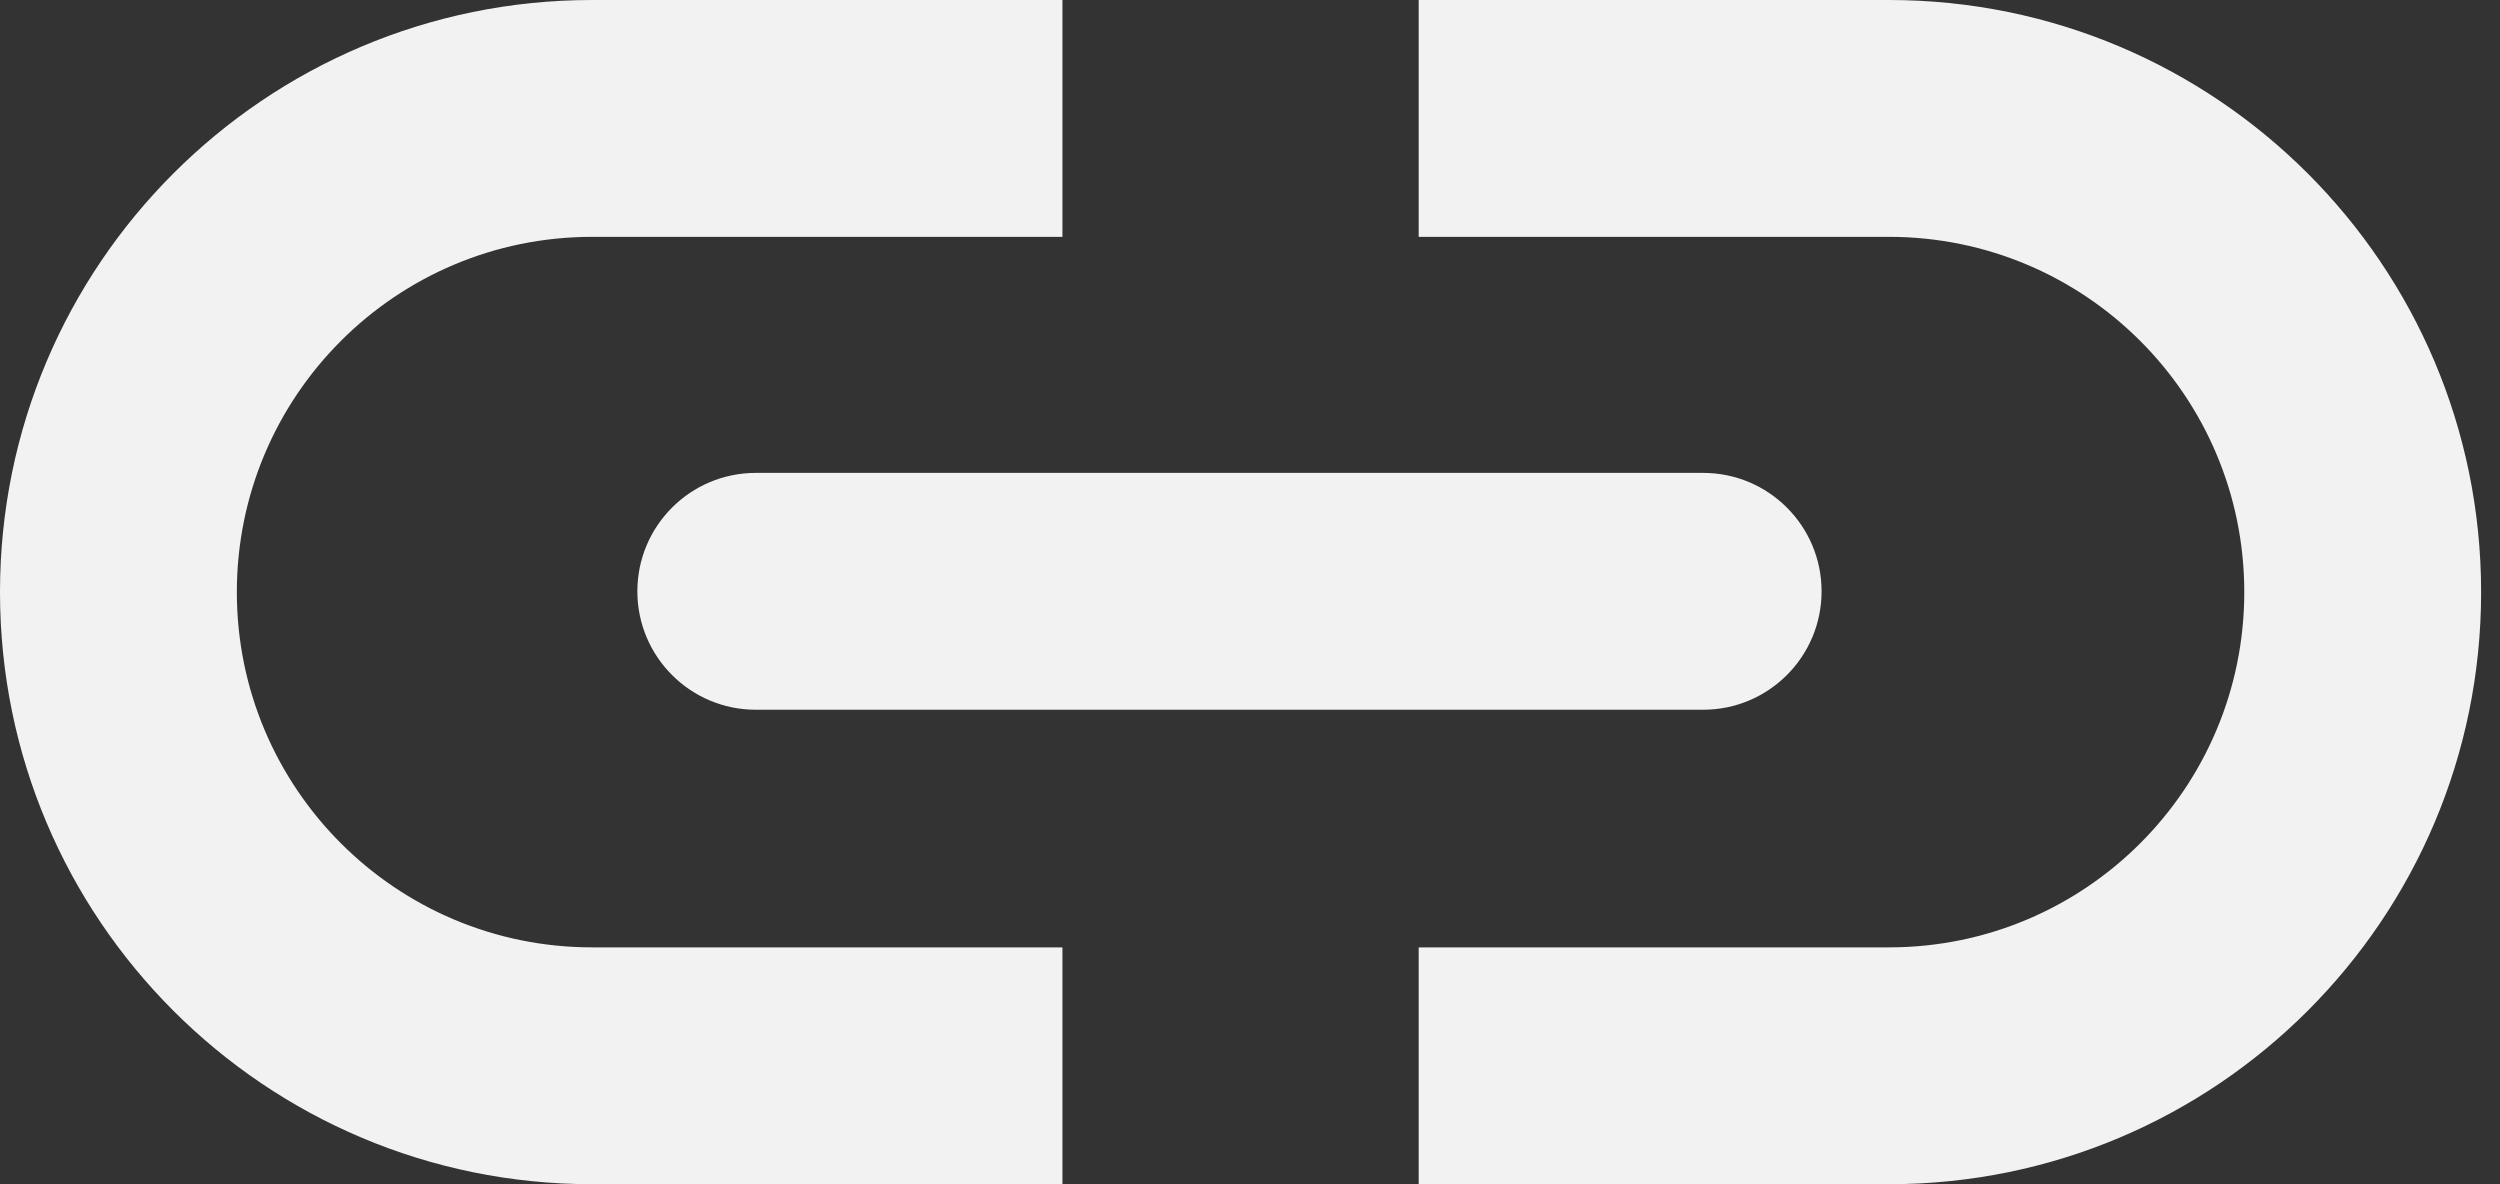 <svg width="38" height="18" viewBox="0 0 38 18" fill="none" xmlns="http://www.w3.org/2000/svg">
    <rect x="0" y="0" width="38" height="18" fill="#333333" stroke="none"/>
    <path
        d="M25.888 10.788H11.488C10.494 10.788 9.688 9.982 9.688 8.988C9.688 7.994 10.494 7.188 11.488 7.188H25.888C26.882 7.188 27.688 7.994 27.688 8.988C27.688 9.982 26.882 10.788 25.888 10.788Z"
        fill="#F2F2F2" />
    <path fill-rule="evenodd" clip-rule="evenodd"
        d="M21.564 18L28.713 18C33.684 18 37.713 13.971 37.713 9C37.713 4.029 33.684 3.95944e-05 28.713 3.91373e-05L21.564 3.848e-05L21.564 3.6L28.713 3.6C31.695 3.6 34.113 6.018 34.113 9C34.113 11.982 31.695 14.4 28.713 14.4L21.564 14.4L21.564 18Z"
        fill="#F2F2F2" />
    <path fill-rule="evenodd" clip-rule="evenodd"
        d="M16.149 2.82356e-06L9 1.57361e-06C4.029 7.04451e-07 -7.04451e-07 4.029 -1.57361e-06 9C-2.44276e-06 13.971 4.029 18 9 18L16.149 18L16.149 14.4L9 14.4C6.018 14.4 3.6 11.982 3.6 9C3.6 6.018 6.018 3.6 9 3.6L16.149 3.6L16.149 2.82356e-06Z"
        fill="#F2F2F2" />
</svg>
    